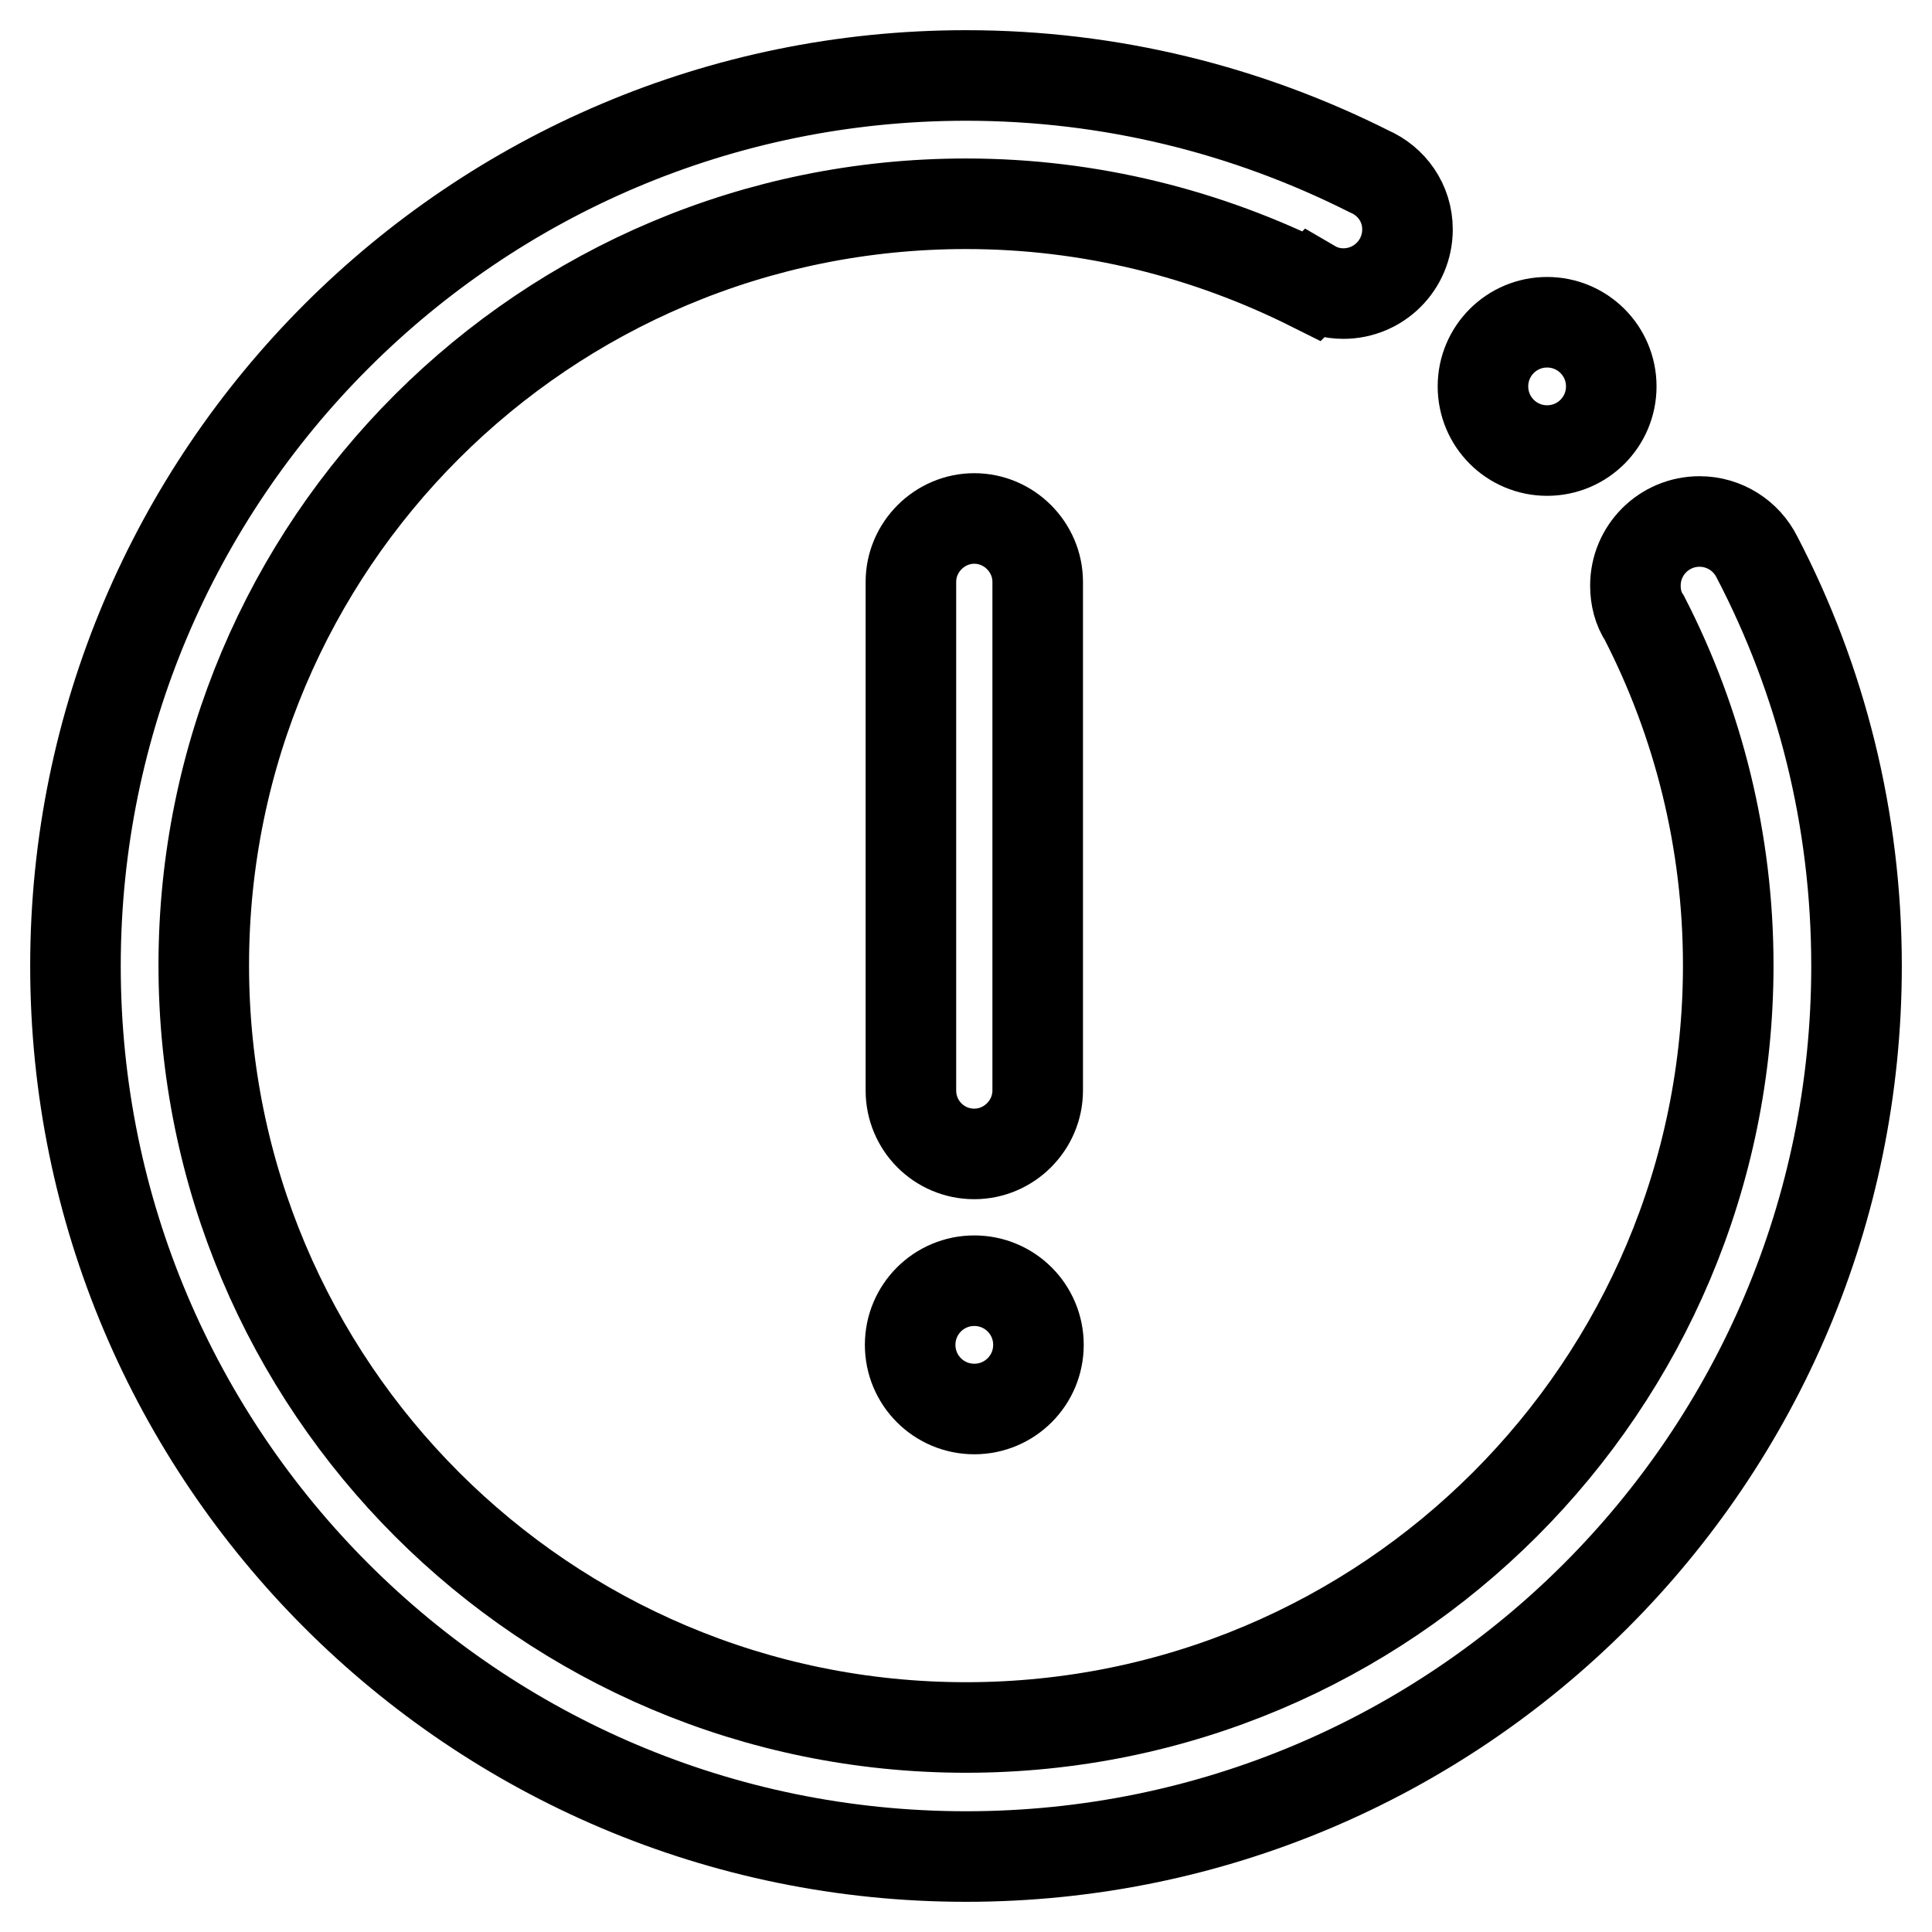 <?xml version="1.0" encoding="utf-8"?>
<!-- Svg Vector Icons : http://www.onlinewebfonts.com/icon -->
<!DOCTYPE svg PUBLIC "-//W3C//DTD SVG 1.1//EN" "http://www.w3.org/Graphics/SVG/1.1/DTD/svg11.dtd">
<svg version="1.1" xmlns="http://www.w3.org/2000/svg" xmlns:xlink="http://www.w3.org/1999/xlink" x="0px" y="0px" viewBox="0 0 256 256" enable-background="new 0 0 256 256" xml:space="preserve">
<g> <path stroke-width="12" fill-opacity="0" stroke="#000000"  d="M232.8,73.8c-1.4-2.8-4.3-4.7-7.6-4.7c-4.7,0-8.5,3.8-8.5,8.5c0,1.6,0.4,3.1,1.2,4.3l0,0 c7.1,13.8,11.1,29.5,11.1,46c0,55.8-45.2,101-101,101c-55.8,0-101-45.2-101-101S72.2,27,128,27c16.5,0,32,4,45.8,10.9l0.1-0.1 c1.2,0.7,2.6,1.1,4.1,1.1c4.7,0,8.5-3.8,8.5-8.5c0-3.5-2.1-6.4-5.1-7.7C165.3,14.6,147.2,10,128,10C62.8,10,10,62.9,10,128 c0,65.1,52.8,118,118,118c65.2,0,118-52.8,118-118C246,108.5,241.3,90.1,232.8,73.8z"/> <path stroke-width="12" fill-opacity="0" stroke="#000000"  d="M196.5,51.2c0,4.7,3.8,8.5,8.5,8.5c4.7,0,8.5-3.8,8.5-8.5l0,0c0-4.7-3.8-8.5-8.5-8.5 C200.3,42.7,196.5,46.5,196.5,51.2z"/> <path stroke-width="12" fill-opacity="0" stroke="#000000"  d="M120.6,178.2c0,4.7,3.8,8.5,8.5,8.5c4.7,0,8.5-3.8,8.5-8.5l0,0c0-4.7-3.8-8.5-8.5-8.5 C124.4,169.7,120.6,173.5,120.6,178.2C120.6,178.2,120.6,178.2,120.6,178.2z"/> <path stroke-width="12" fill-opacity="0" stroke="#000000"  d="M129.1,152.9c4.6,0,8.4-3.8,8.4-8.4V77.1c0-4.6-3.8-8.4-8.4-8.4c-4.6,0-8.4,3.8-8.4,8.4v67.4 C120.7,149.1,124.4,152.9,129.1,152.9z"/></g>
</svg>